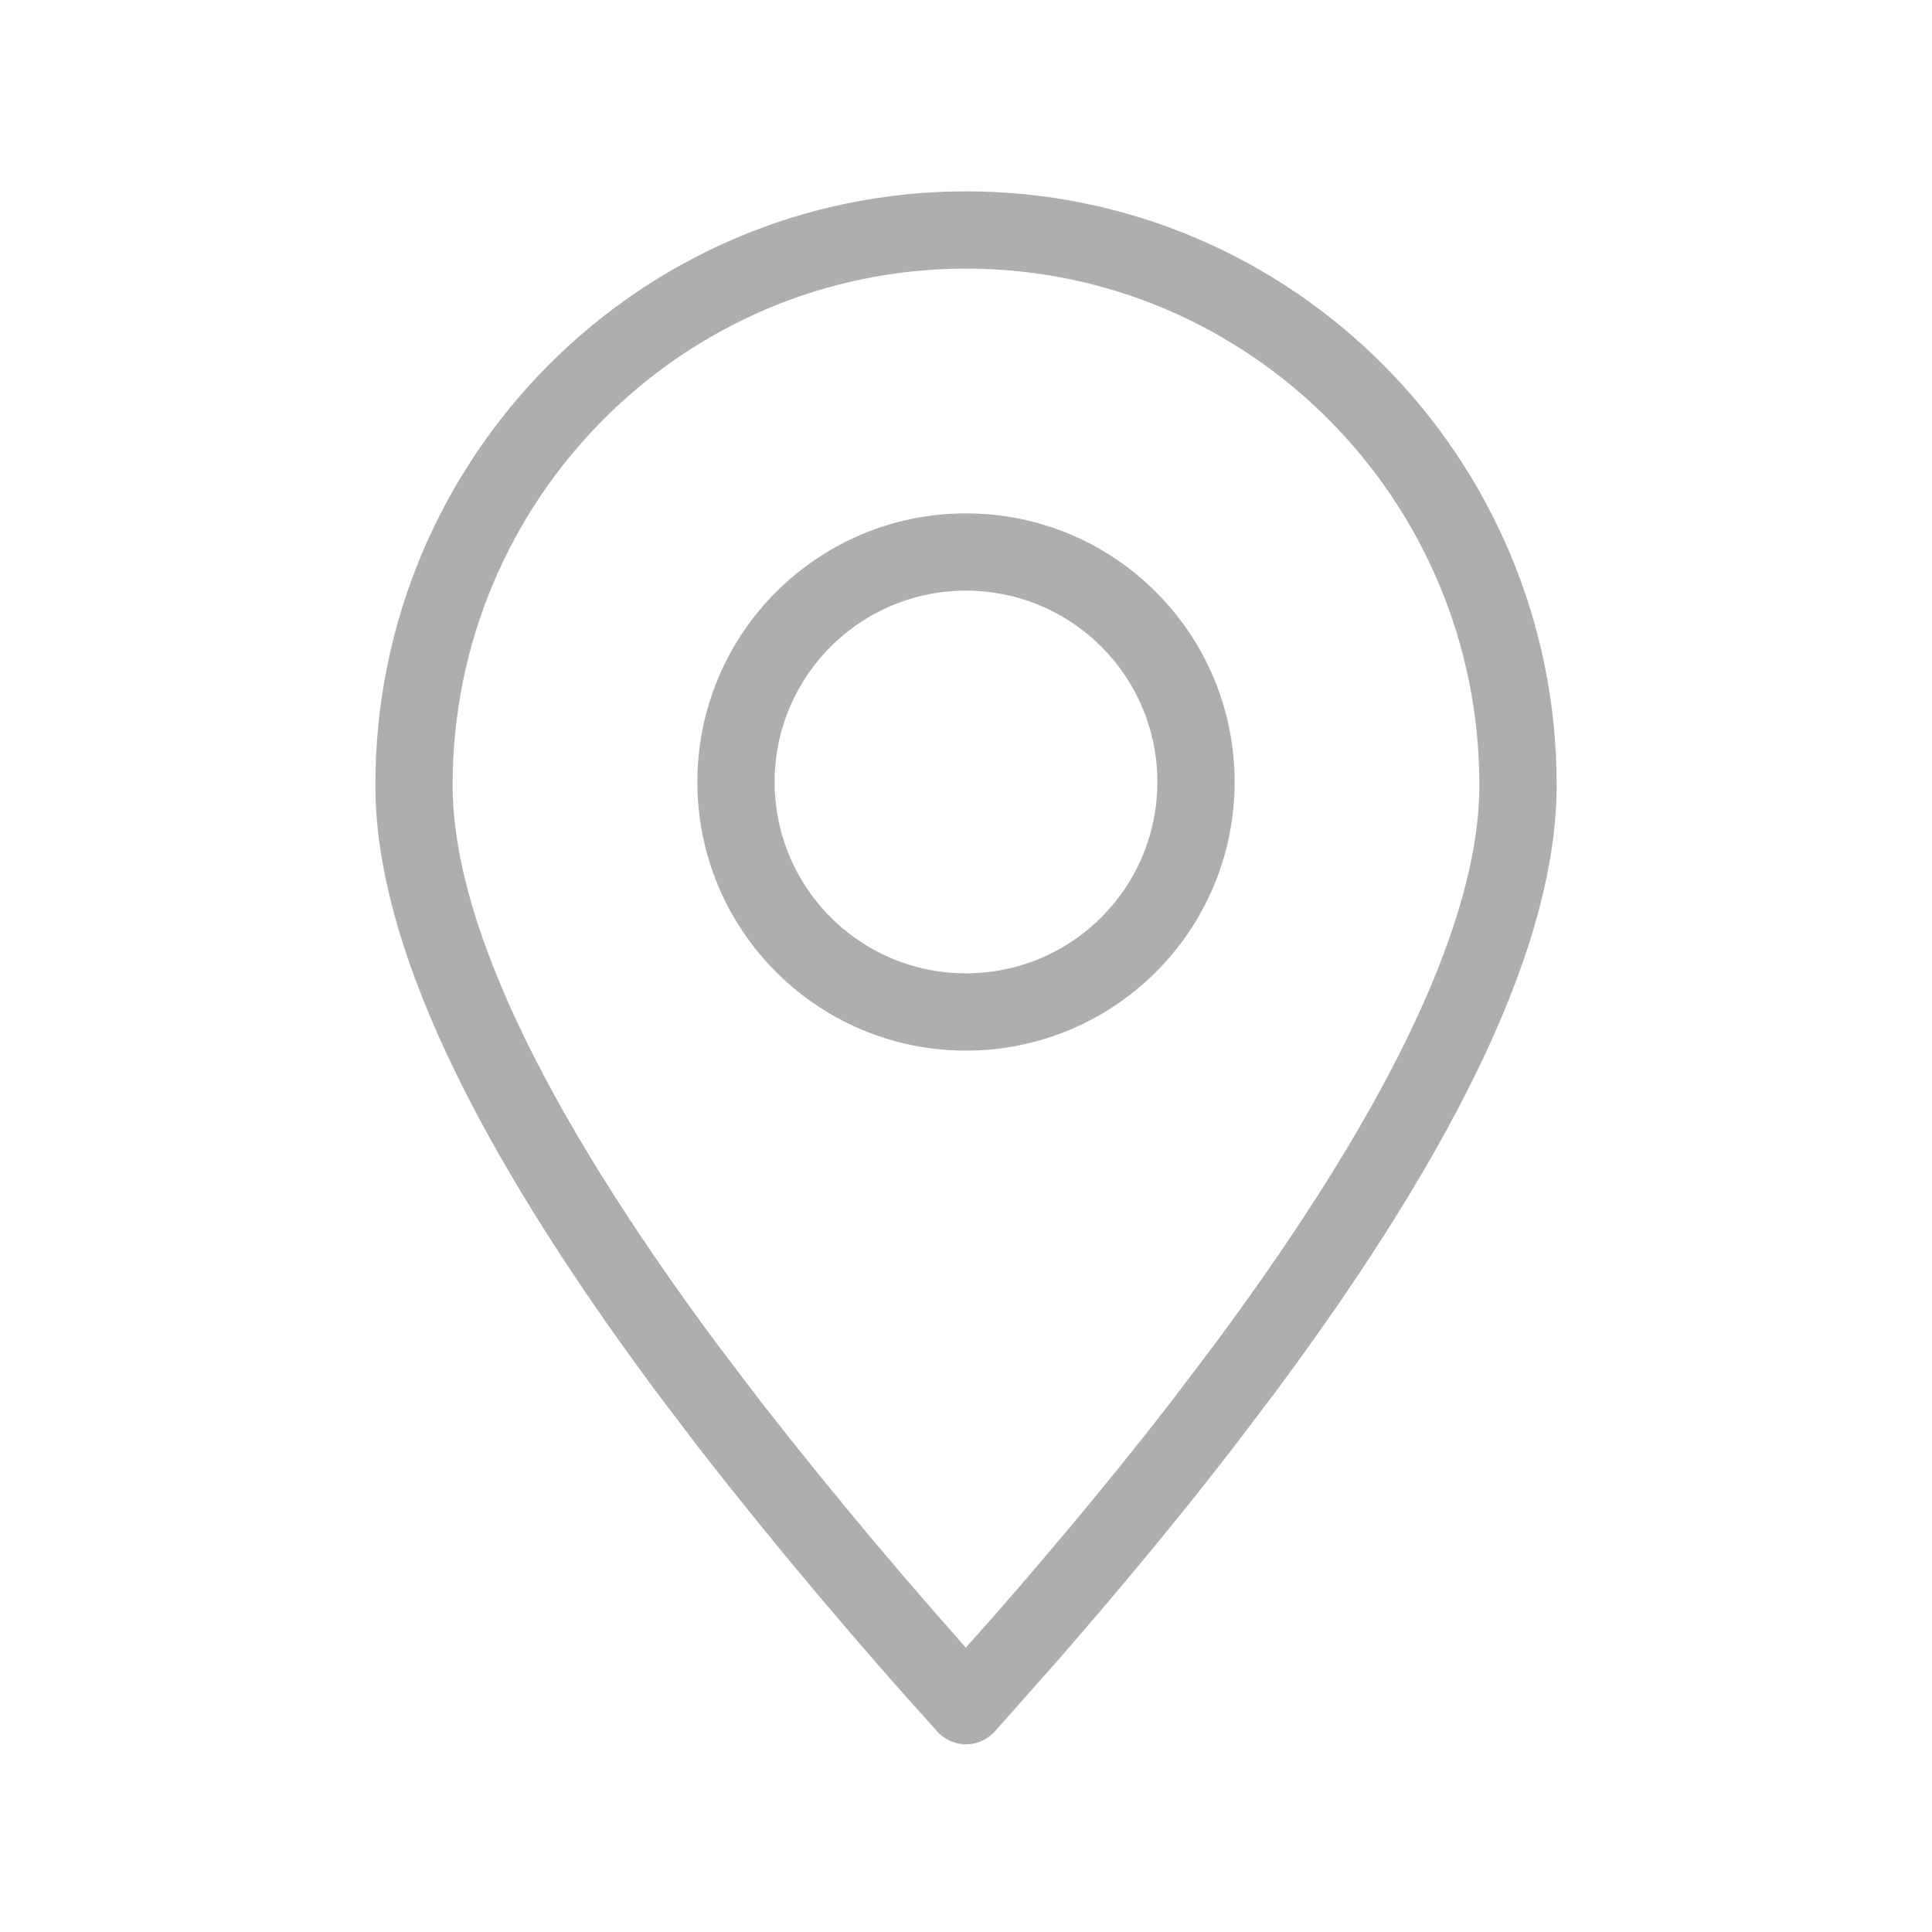<svg width="25" height="25" viewBox="0 0 25 25" fill="none" xmlns="http://www.w3.org/2000/svg">
<path fill-rule="evenodd" clip-rule="evenodd" d="M12.5 22.071L13.251 21.225C14.104 20.25 14.871 19.321 15.552 18.441L16.115 17.698C18.467 14.53 19.643 12.017 19.643 10.158C19.643 6.192 16.445 2.976 12.5 2.976C8.555 2.976 5.357 6.192 5.357 10.158C5.357 12.017 6.533 14.531 8.884 17.699L9.448 18.442C10.421 19.689 11.439 20.898 12.5 22.071Z" stroke="#AEAEAE" stroke-linecap="round" stroke-linejoin="round"/>
<path d="M12.5 13.095C14.144 13.095 15.476 11.763 15.476 10.119C15.476 8.475 14.144 7.143 12.5 7.143C10.856 7.143 9.524 8.475 9.524 10.119C9.524 11.763 10.856 13.095 12.5 13.095Z" stroke="#AEAEAE" stroke-linecap="round" stroke-linejoin="round"/>
</svg>
